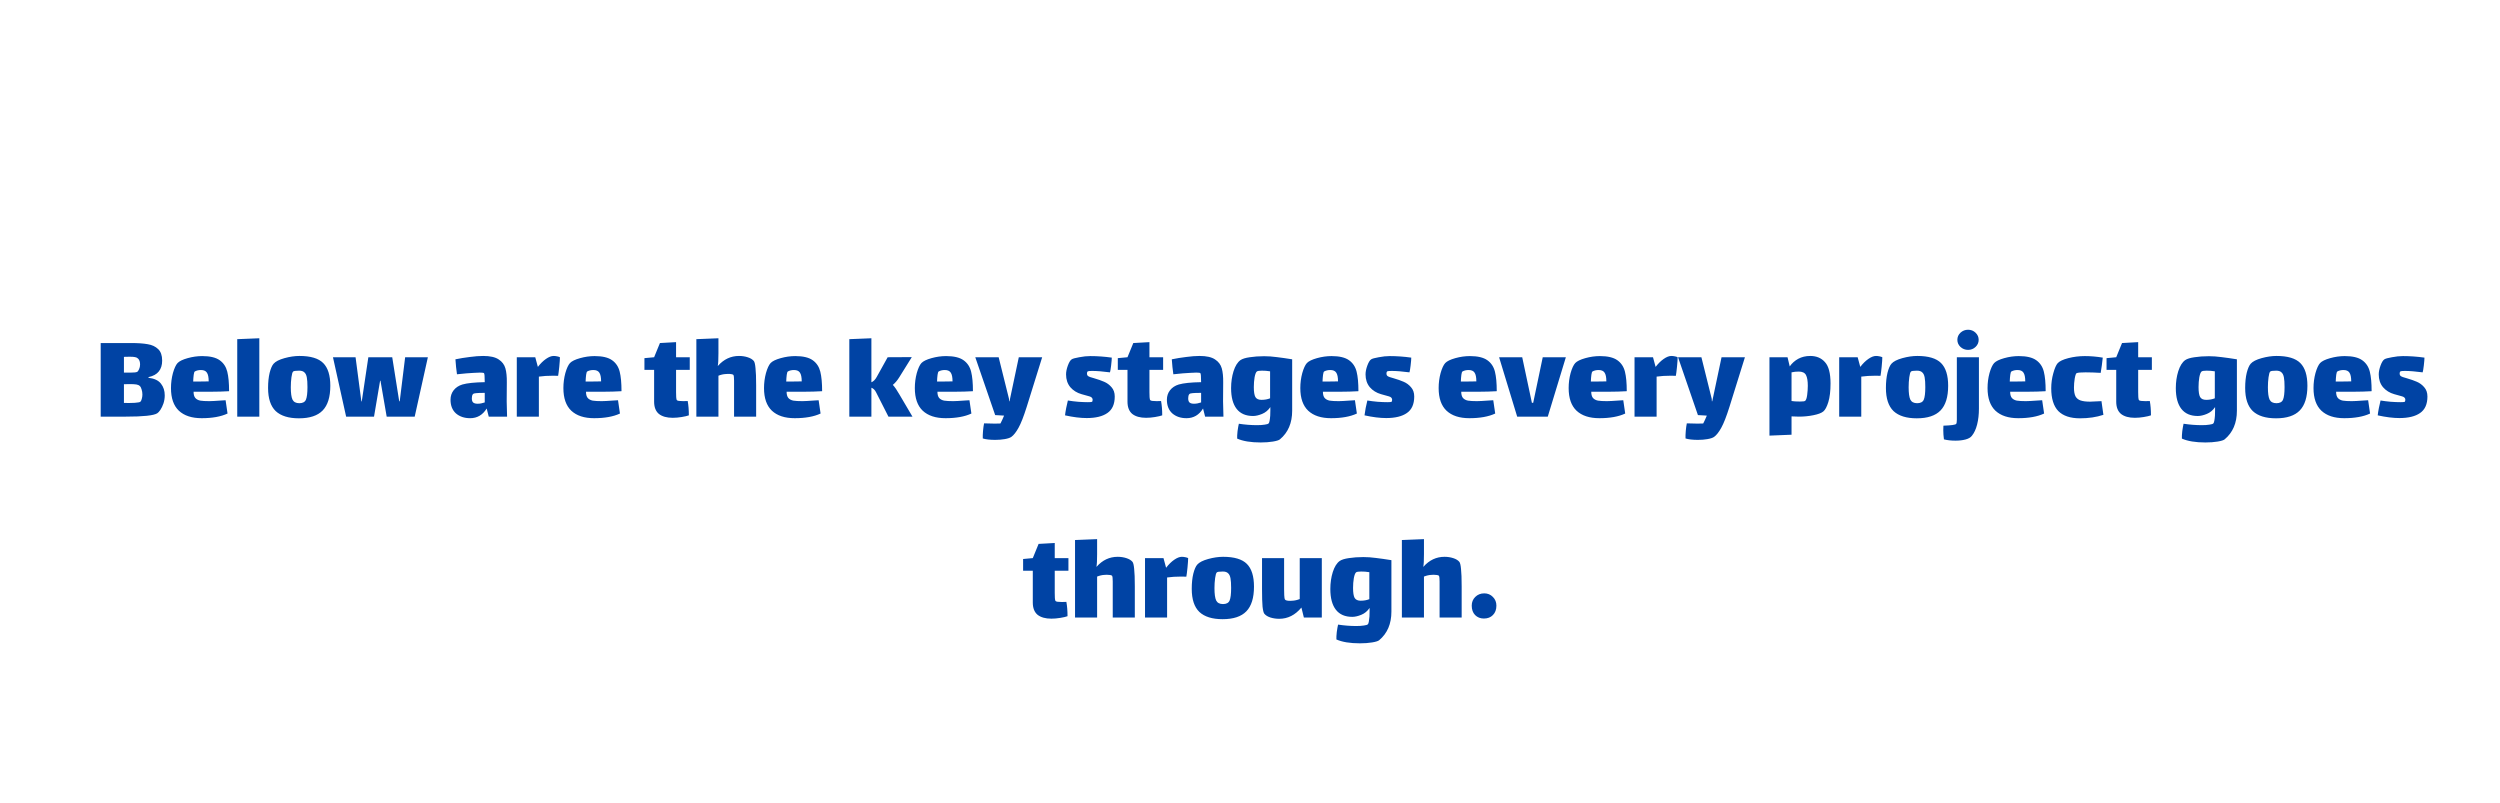 <?xml version="1.0" encoding="UTF-8"?> <svg xmlns="http://www.w3.org/2000/svg" viewBox="0 0 1004.00 322.66" data-guides="{&quot;vertical&quot;:[],&quot;horizontal&quot;:[]}"><path fill="#0043A4" stroke="none" fill-opacity="1" stroke-width="1" stroke-opacity="1" id="tSvgb6dd1ceae2" title="Path 3" d="M59.626 151.714C61.977 151.99 63.654 152.785 64.656 154.099C65.659 155.378 66.16 156.934 66.16 158.766C66.16 159.907 65.987 160.996 65.642 162.033C65.296 163.036 64.881 163.9 64.397 164.626C63.913 165.317 63.498 165.767 63.153 165.974C61.77 166.873 57.552 167.322 50.5 167.322C47.146 167.322 43.793 167.322 40.439 167.322C40.439 157.47 40.439 147.617 40.439 137.765C44.502 137.765 48.564 137.765 52.626 137.765C55.391 137.765 57.621 137.92 59.315 138.231C61.044 138.508 62.444 139.165 63.516 140.202C64.587 141.204 65.123 142.743 65.123 144.817C65.123 146.614 64.674 148.066 63.775 149.173C62.911 150.279 61.528 151.039 59.626 151.454C59.626 151.541 59.626 151.627 59.626 151.714ZM55.478 144.039C55.132 143.694 54.717 143.486 54.233 143.417C53.784 143.313 53.058 143.261 52.055 143.261C51.053 143.261 50.292 143.279 49.774 143.313C49.774 145.422 49.774 147.531 49.774 149.639C49.947 149.639 50.119 149.639 50.292 149.639C50.465 149.639 51.191 149.639 52.47 149.639C53.749 149.639 54.596 149.553 55.011 149.38C55.322 149.242 55.599 148.879 55.841 148.291C56.117 147.703 56.256 147.064 56.256 146.372C56.256 145.335 55.996 144.557 55.478 144.039ZM56.359 161.359C56.601 161.151 56.791 160.771 56.93 160.218C57.103 159.63 57.189 159.042 57.189 158.455C57.189 157.729 57.085 157.055 56.878 156.432C56.705 155.776 56.463 155.309 56.152 155.032C55.841 154.721 55.391 154.514 54.804 154.41C54.251 154.306 53.3 154.254 51.952 154.254C51.087 154.254 50.361 154.272 49.774 154.306C49.774 156.813 49.774 159.319 49.774 161.826C51.398 161.86 52.85 161.843 54.13 161.774C55.409 161.67 56.152 161.532 56.359 161.359ZM84.066 161.1C84.93 161.1 86.538 161.013 88.889 160.84C89.2 160.84 89.77 160.806 90.6 160.737C90.859 162.517 91.118 164.297 91.378 166.078C88.716 167.322 85.259 167.945 81.006 167.945C77.031 167.945 73.971 166.942 71.828 164.937C69.719 162.932 68.665 159.907 68.665 155.862C68.665 153.788 68.924 151.783 69.442 149.847C69.996 147.911 70.618 146.562 71.309 145.802C72.035 145.041 73.383 144.384 75.354 143.832C77.325 143.279 79.278 143.002 81.214 143.002C84.325 143.002 86.659 143.555 88.214 144.661C89.77 145.767 90.79 147.306 91.274 149.276C91.758 151.212 92 153.822 92 157.107C89.649 157.245 87.35 157.314 85.103 157.314C82.648 157.314 80.194 157.314 77.739 157.314C77.739 158.42 77.964 159.25 78.414 159.803C78.897 160.356 79.572 160.719 80.436 160.892C81.3 161.03 82.51 161.1 84.066 161.1ZM78.258 149.173C78.051 149.276 77.895 149.726 77.791 150.521C77.688 151.316 77.618 152.215 77.584 153.217C78.483 153.217 79.382 153.217 80.28 153.217C81.905 153.217 83.081 153.2 83.807 153.166C83.807 151.506 83.565 150.331 83.081 149.639C82.631 148.948 81.836 148.602 80.695 148.602C79.762 148.602 78.949 148.792 78.258 149.173ZM95.277 136.209C98.232 136.088 101.188 135.967 104.144 135.846C104.144 146.338 104.144 156.83 104.144 167.322C101.188 167.322 98.232 167.322 95.277 167.322C95.277 156.951 95.277 146.58 95.277 136.209ZM120.053 167.996C115.904 167.996 112.793 167.028 110.719 165.093C108.679 163.122 107.659 160.028 107.659 155.81C107.659 153.494 107.867 151.471 108.282 149.743C108.731 147.98 109.267 146.752 109.889 146.061C110.684 145.162 112.136 144.419 114.245 143.832C116.388 143.244 118.394 142.95 120.26 142.95C124.72 142.95 127.901 143.901 129.802 145.802C131.703 147.703 132.654 150.745 132.654 154.929C132.654 159.423 131.634 162.724 129.595 164.833C127.555 166.942 124.374 167.996 120.053 167.996ZM120.209 161.929C121.557 161.929 122.438 161.463 122.853 160.529C123.268 159.561 123.476 157.867 123.476 155.447C123.476 153.753 123.389 152.457 123.216 151.558C123.043 150.625 122.715 149.95 122.231 149.536C121.782 149.086 121.073 148.861 120.105 148.861C118.722 148.861 117.927 148.982 117.719 149.224C117.443 149.466 117.218 150.227 117.045 151.506C116.873 152.785 116.786 154.116 116.786 155.499C116.786 157.85 117.011 159.509 117.46 160.477C117.944 161.445 118.86 161.929 120.209 161.929ZM150.208 167.322C146.475 167.322 142.741 167.322 139.007 167.322C137.244 159.371 135.481 151.42 133.718 143.469C136.743 143.469 139.768 143.469 142.793 143.469C143.571 149.38 144.348 155.292 145.126 161.203C145.178 161.203 145.23 161.203 145.282 161.203C146.163 155.292 147.045 149.38 147.927 143.469C151.124 143.469 154.322 143.469 157.52 143.469C158.453 149.363 159.387 155.257 160.32 161.151C160.389 161.151 160.458 161.151 160.528 161.151C161.254 155.257 161.98 149.363 162.706 143.469C165.748 143.469 168.79 143.469 171.832 143.469C170.069 151.42 168.306 159.371 166.543 167.322C162.792 167.322 159.041 167.322 155.29 167.322C154.46 162.517 153.631 157.712 152.801 152.906C152.749 152.906 152.697 152.906 152.645 152.906C151.833 157.712 151.021 162.517 150.208 167.322ZM196.28 167.322C196.003 166.233 195.727 165.144 195.45 164.055C193.86 166.648 191.647 167.945 188.812 167.945C186.496 167.945 184.595 167.305 183.108 166.026C181.656 164.712 180.93 162.88 180.93 160.529C180.93 159.077 181.345 157.815 182.175 156.744C183.039 155.637 184.215 154.859 185.701 154.41C187.637 153.857 190.627 153.546 194.672 153.477C194.672 151.195 194.569 149.985 194.361 149.847C194.188 149.708 193.635 149.639 192.702 149.639C192.114 149.639 191.302 149.674 190.264 149.743C188.605 149.812 186.358 150.002 183.523 150.313C183.247 148.446 183.039 146.441 182.901 144.298C184.733 143.918 186.652 143.607 188.657 143.365C190.662 143.089 192.46 142.95 194.05 142.95C196.816 142.95 198.89 143.417 200.273 144.35C201.656 145.249 202.554 146.441 202.969 147.928C203.384 149.415 203.574 151.299 203.54 153.58C203.523 156.121 203.505 158.662 203.488 161.203C203.54 163.243 203.592 165.283 203.643 167.322C201.189 167.322 198.734 167.322 196.28 167.322ZM191.82 162.137C192.719 162.137 193.67 161.964 194.672 161.618C194.672 160.339 194.672 159.06 194.672 157.781C194.534 157.781 194.396 157.781 194.257 157.781C191.699 157.781 190.282 157.919 190.005 158.196C189.832 158.368 189.694 158.628 189.59 158.973C189.521 159.319 189.487 159.648 189.487 159.959C189.487 160.788 189.677 161.359 190.057 161.67C190.437 161.981 191.025 162.137 191.82 162.137ZM222.323 142.95C222.773 142.95 223.239 143.002 223.724 143.106C224.242 143.21 224.622 143.331 224.864 143.469C224.864 144.229 224.778 145.491 224.605 147.254C224.432 148.982 224.277 150.21 224.138 150.936C223.793 150.901 223.153 150.884 222.22 150.884C220.042 150.884 218.106 151.005 216.412 151.247C216.412 156.605 216.412 161.964 216.412 167.322C213.456 167.322 210.5 167.322 207.544 167.322C207.544 159.371 207.544 151.42 207.544 143.469C210.016 143.469 212.488 143.469 214.96 143.469C215.305 144.748 215.651 146.027 215.997 147.306C216.014 147.306 216.031 147.306 216.049 147.306C217.051 145.992 218.123 144.938 219.264 144.142C220.405 143.348 221.424 142.95 222.323 142.95ZM241.661 161.1C242.526 161.1 244.133 161.013 246.484 160.84C246.795 160.84 247.366 160.806 248.195 160.737C248.455 162.517 248.714 164.297 248.973 166.078C246.311 167.322 242.854 167.945 238.602 167.945C234.626 167.945 231.567 166.942 229.423 164.937C227.315 162.932 226.26 159.907 226.26 155.862C226.26 153.788 226.519 151.783 227.038 149.847C227.591 147.911 228.213 146.562 228.905 145.802C229.631 145.041 230.979 144.384 232.95 143.832C234.92 143.279 236.873 143.002 238.809 143.002C241.921 143.002 244.254 143.555 245.81 144.661C247.366 145.767 248.386 147.306 248.87 149.276C249.354 151.212 249.596 153.822 249.596 157.107C247.245 157.245 244.946 157.314 242.699 157.314C240.244 157.314 237.79 157.314 235.335 157.314C235.335 158.42 235.56 159.25 236.009 159.803C236.493 160.356 237.167 160.719 238.031 160.892C238.896 161.03 240.106 161.1 241.661 161.1ZM235.854 149.173C235.646 149.276 235.491 149.726 235.387 150.521C235.283 151.316 235.214 152.215 235.179 153.217C236.078 153.217 236.977 153.217 237.876 153.217C239.501 153.217 240.676 153.2 241.402 153.166C241.402 151.506 241.16 150.331 240.676 149.639C240.227 148.948 239.432 148.602 238.291 148.602C237.357 148.602 236.545 148.792 235.854 149.173ZM271.509 157.521C271.509 158.144 271.526 158.8 271.561 159.492C271.596 160.149 271.699 160.564 271.872 160.737C272.114 160.978 272.961 161.1 274.413 161.1C275.001 161.082 275.589 161.065 276.176 161.048C276.488 162.707 276.643 164.626 276.643 166.804C275.986 167.046 275.018 167.27 273.739 167.478C272.495 167.685 271.302 167.789 270.161 167.789C267.776 167.789 265.926 167.27 264.612 166.233C263.333 165.162 262.694 163.519 262.694 161.307C262.694 157.055 262.694 152.803 262.694 148.55C261.397 148.55 260.101 148.55 258.804 148.55C258.804 146.977 258.804 145.405 258.804 143.832C260.101 143.711 261.397 143.59 262.694 143.469C263.471 141.567 264.249 139.666 265.027 137.765C267.188 137.644 269.349 137.523 271.509 137.402C271.509 139.424 271.509 141.446 271.509 143.469C273.341 143.469 275.174 143.469 277.006 143.469C277.006 145.163 277.006 146.856 277.006 148.55C275.174 148.55 273.341 148.55 271.509 148.55C271.509 151.541 271.509 154.531 271.509 157.521ZM302.734 144.972C303.045 145.352 303.27 146.303 303.408 147.824C303.581 149.345 303.668 151.662 303.668 154.773C303.668 158.956 303.668 163.139 303.668 167.322C300.712 167.322 297.756 167.322 294.8 167.322C294.8 163.174 294.8 159.025 294.8 154.877C294.8 154.738 294.8 154.064 294.8 152.854C294.8 151.61 294.714 150.849 294.541 150.573C294.437 150.434 294.178 150.331 293.763 150.262C293.383 150.192 292.933 150.158 292.415 150.158C292.121 150.175 291.827 150.192 291.533 150.21C290.565 150.244 289.562 150.469 288.525 150.884C288.525 156.363 288.525 161.843 288.525 167.322C285.57 167.322 282.614 167.322 279.658 167.322C279.658 156.951 279.658 146.58 279.658 136.209C282.614 136.088 285.57 135.967 288.525 135.846C288.525 137.868 288.525 139.891 288.525 141.913C288.525 144.402 288.439 146.061 288.266 146.891C288.283 146.908 288.301 146.925 288.318 146.943C290.669 144.281 293.486 142.95 296.771 142.95C298.015 142.95 299.173 143.123 300.245 143.469C301.351 143.815 302.181 144.315 302.734 144.972ZM322.231 161.1C323.095 161.1 324.702 161.013 327.053 160.84C327.365 160.84 327.935 160.806 328.765 160.737C329.024 162.517 329.283 164.297 329.543 166.078C326.88 167.322 323.423 167.945 319.171 167.945C315.195 167.945 312.136 166.942 309.993 164.937C307.884 162.932 306.829 159.907 306.829 155.862C306.829 153.788 307.089 151.783 307.607 149.847C308.16 147.911 308.783 146.562 309.474 145.802C310.2 145.041 311.548 144.384 313.519 143.832C315.489 143.279 317.443 143.002 319.379 143.002C322.49 143.002 324.824 143.555 326.379 144.661C327.935 145.767 328.955 147.306 329.439 149.276C329.923 151.212 330.165 153.822 330.165 157.107C327.814 157.245 325.515 157.314 323.268 157.314C320.813 157.314 318.359 157.314 315.904 157.314C315.904 158.42 316.129 159.25 316.578 159.803C317.062 160.356 317.736 160.719 318.601 160.892C319.465 161.03 320.675 161.1 322.231 161.1ZM316.423 149.173C316.215 149.276 316.06 149.726 315.956 150.521C315.852 151.316 315.783 152.215 315.749 153.217C316.647 153.217 317.546 153.217 318.445 153.217C320.07 153.217 321.245 153.2 321.971 153.166C321.971 151.506 321.729 150.331 321.245 149.639C320.796 148.948 320.001 148.602 318.86 148.602C317.927 148.602 317.114 148.792 316.423 149.173ZM366.443 167.322C363.228 167.322 360.012 167.322 356.797 167.322C355.155 164.09 353.513 160.857 351.871 157.625C351.387 156.623 350.748 155.983 349.952 155.706C349.952 159.578 349.952 163.45 349.952 167.322C346.997 167.322 344.041 167.322 341.085 167.322C341.085 156.951 341.085 146.58 341.085 136.209C344.041 136.088 346.997 135.967 349.952 135.846C349.952 141.74 349.952 147.634 349.952 153.529C350.782 153.183 351.491 152.474 352.079 151.402C353.548 148.758 355.017 146.113 356.486 143.469C359.719 143.452 362.951 143.434 366.183 143.417C364.507 146.113 362.83 148.81 361.153 151.506C360.358 152.785 359.494 153.805 358.56 154.566C359.356 155.43 360.255 156.744 361.257 158.507C362.986 161.445 364.714 164.384 366.443 167.322ZM382.798 161.1C383.662 161.1 385.269 161.013 387.62 160.84C387.932 160.84 388.502 160.806 389.332 160.737C389.591 162.517 389.85 164.297 390.11 166.078C387.447 167.322 383.99 167.945 379.738 167.945C375.762 167.945 372.703 166.942 370.56 164.937C368.451 162.932 367.396 159.907 367.396 155.862C367.396 153.788 367.656 151.783 368.174 149.847C368.727 147.911 369.35 146.562 370.041 145.802C370.767 145.041 372.115 144.384 374.086 143.832C376.056 143.279 378.01 143.002 379.946 143.002C383.057 143.002 385.39 143.555 386.946 144.661C388.502 145.767 389.522 147.306 390.006 149.276C390.49 151.212 390.732 153.822 390.732 157.107C388.381 157.245 386.082 157.314 383.835 157.314C381.38 157.314 378.926 157.314 376.471 157.314C376.471 158.42 376.696 159.25 377.145 159.803C377.629 160.356 378.303 160.719 379.168 160.892C380.032 161.03 381.242 161.1 382.798 161.1ZM376.99 149.173C376.782 149.276 376.627 149.726 376.523 150.521C376.419 151.316 376.35 152.215 376.316 153.217C377.214 153.217 378.113 153.217 379.012 153.217C380.637 153.217 381.812 153.2 382.538 153.166C382.538 151.506 382.296 150.331 381.812 149.639C381.363 148.948 380.568 148.602 379.427 148.602C378.494 148.602 377.681 148.792 376.99 149.173ZM418.537 143.469C416.463 150.124 414.388 156.778 412.314 163.433C411.104 167.27 410.015 170.053 409.047 171.782C408.079 173.545 407.111 174.772 406.143 175.464C405.59 175.844 404.709 176.138 403.498 176.345C402.323 176.553 401.044 176.656 399.661 176.656C397.587 176.656 395.928 176.466 394.683 176.086C394.648 175.256 394.683 174.237 394.787 173.026C394.89 171.851 395.029 170.849 395.202 170.019C396.654 170.088 398.071 170.123 399.454 170.123C400.491 170.123 401.269 170.105 401.787 170.071C402.306 169.068 402.79 168.014 403.239 166.907C402.046 166.838 400.854 166.769 399.661 166.7C396.999 158.956 394.337 151.213 391.675 143.469C394.804 143.469 397.933 143.469 401.061 143.469C402.444 149.035 403.827 154.6 405.21 160.166C405.227 160.494 405.244 160.823 405.262 161.151C405.313 161.151 405.365 161.151 405.417 161.151C406.662 155.257 407.906 149.363 409.151 143.469C412.28 143.469 415.408 143.469 418.537 143.469ZM447.68 159.233C447.68 162.31 446.695 164.522 444.724 165.87C442.788 167.219 440.023 167.893 436.427 167.893C433.904 167.893 431 167.53 427.716 166.804C427.785 166.112 427.94 165.127 428.182 163.848C428.459 162.534 428.683 161.532 428.856 160.84C430.101 161.048 431.484 161.22 433.005 161.359C434.526 161.463 435.822 161.514 436.894 161.514C437.827 161.514 438.398 161.463 438.605 161.359C438.64 161.324 438.675 161.238 438.709 161.1C438.778 160.927 438.813 160.754 438.813 160.581C438.813 159.889 438.381 159.423 437.516 159.181C437.24 159.112 436.185 158.818 434.353 158.299C432.521 157.781 431.017 156.847 429.842 155.499C428.701 154.116 428.13 152.405 428.13 150.365C428.13 149.293 428.372 148.101 428.856 146.787C429.34 145.473 429.859 144.644 430.412 144.298C430.827 144.022 431.829 143.745 433.42 143.469C435.01 143.158 436.479 143.002 437.827 143.002C440.697 143.002 443.584 143.21 446.488 143.624C446.488 144.246 446.401 145.301 446.228 146.787C446.055 148.239 445.9 149.155 445.762 149.536C442.823 149.155 440.455 148.965 438.657 148.965C437.724 148.965 437.119 149.017 436.842 149.121C436.773 149.155 436.704 149.259 436.635 149.432C436.566 149.57 436.531 149.76 436.531 150.002C436.531 150.486 436.687 150.832 436.998 151.039C437.309 151.281 438.121 151.575 439.435 151.921C440.991 152.37 442.322 152.837 443.428 153.321C444.569 153.805 445.554 154.531 446.384 155.499C447.248 156.467 447.68 157.712 447.68 159.233ZM461.615 157.521C461.615 158.144 461.633 158.8 461.667 159.492C461.702 160.149 461.805 160.564 461.978 160.737C462.22 160.978 463.067 161.1 464.519 161.1C465.107 161.082 465.695 161.065 466.282 161.048C466.594 162.707 466.749 164.626 466.749 166.804C466.092 167.046 465.124 167.27 463.845 167.478C462.601 167.685 461.408 167.789 460.267 167.789C457.882 167.789 456.032 167.27 454.718 166.233C453.439 165.162 452.8 163.519 452.8 161.307C452.8 157.055 452.8 152.803 452.8 148.55C451.503 148.55 450.207 148.55 448.91 148.55C448.91 146.977 448.91 145.405 448.91 143.832C450.207 143.711 451.503 143.59 452.8 143.469C453.577 141.567 454.355 139.666 455.133 137.765C457.294 137.644 459.455 137.523 461.615 137.402C461.615 139.424 461.615 141.446 461.615 143.469C463.448 143.469 465.28 143.469 467.112 143.469C467.112 145.163 467.112 146.856 467.112 148.55C465.28 148.55 463.448 148.55 461.615 148.55C461.615 151.541 461.615 154.531 461.615 157.521ZM483.973 167.322C483.696 166.233 483.42 165.144 483.143 164.055C481.553 166.648 479.34 167.945 476.505 167.945C474.189 167.945 472.288 167.305 470.801 166.026C469.349 164.712 468.623 162.88 468.623 160.529C468.623 159.077 469.038 157.815 469.868 156.744C470.732 155.637 471.907 154.859 473.394 154.41C475.33 153.857 478.32 153.546 482.365 153.477C482.365 151.195 482.261 149.985 482.054 149.847C481.881 149.708 481.328 149.639 480.395 149.639C479.807 149.639 478.994 149.674 477.957 149.743C476.298 149.812 474.051 150.002 471.216 150.313C470.939 148.446 470.732 146.441 470.594 144.298C472.426 143.918 474.345 143.607 476.35 143.365C478.355 143.089 480.153 142.95 481.743 142.95C484.509 142.95 486.583 143.417 487.966 144.35C489.348 145.249 490.247 146.441 490.662 147.928C491.077 149.415 491.267 151.299 491.233 153.58C491.215 156.121 491.198 158.662 491.181 161.203C491.233 163.243 491.284 165.283 491.336 167.322C488.882 167.322 486.427 167.322 483.973 167.322ZM479.513 162.137C480.412 162.137 481.363 161.964 482.365 161.618C482.365 160.339 482.365 159.06 482.365 157.781C482.227 157.781 482.089 157.781 481.95 157.781C479.392 157.781 477.975 157.919 477.698 158.196C477.525 158.368 477.387 158.628 477.283 158.973C477.214 159.319 477.179 159.648 477.179 159.959C477.179 160.788 477.37 161.359 477.75 161.67C478.13 161.981 478.718 162.137 479.513 162.137ZM507.683 143.054C509.307 143.054 511.001 143.175 512.765 143.417C514.528 143.624 516.585 143.918 518.936 144.298C518.936 151.178 518.936 158.057 518.936 164.937C518.936 169.881 517.293 173.718 514.009 176.449C513.594 176.795 512.661 177.089 511.209 177.331C509.757 177.573 508.115 177.694 506.283 177.694C502.307 177.694 499.161 177.175 496.845 176.138C496.81 175.377 496.862 174.375 497 173.13C497.173 171.886 497.346 170.9 497.519 170.174C500.008 170.555 502.445 170.745 504.83 170.745C506.041 170.745 507.06 170.676 507.89 170.537C508.754 170.434 509.29 170.261 509.498 170.019C509.774 169.742 509.982 168.705 510.12 166.907C510.154 166.423 510.172 165.715 510.172 164.781C510.172 164.349 510.172 163.917 510.172 163.485C509.307 164.764 508.201 165.68 506.853 166.233C505.505 166.786 504.295 167.063 503.223 167.063C500.319 167.063 498.124 166.112 496.637 164.211C495.151 162.31 494.407 159.526 494.407 155.862C494.407 153.442 494.736 151.178 495.393 149.069C496.084 146.925 497.017 145.439 498.193 144.609C498.953 144.091 500.181 143.711 501.875 143.469C503.603 143.192 505.539 143.054 507.683 143.054ZM506.594 160.581C507.873 160.581 509.031 160.374 510.068 159.959C510.068 156.346 510.068 152.733 510.068 149.121C509.688 149.052 509.117 148.982 508.357 148.913C508.011 148.879 507.493 148.861 506.801 148.861C505.729 148.861 505.055 148.965 504.779 149.173C504.398 149.449 504.087 150.227 503.845 151.506C503.638 152.751 503.534 154.064 503.534 155.447C503.534 157.349 503.741 158.679 504.156 159.44C504.606 160.201 505.418 160.581 506.594 160.581ZM537.608 161.1C538.472 161.1 540.08 161.013 542.431 160.84C542.742 160.84 543.312 160.806 544.142 160.737C544.401 162.517 544.661 164.297 544.92 166.078C542.258 167.322 538.801 167.945 534.549 167.945C530.573 167.945 527.513 166.942 525.37 164.937C523.261 162.932 522.207 159.907 522.207 155.862C522.207 153.788 522.466 151.783 522.985 149.847C523.538 147.911 524.16 146.562 524.851 145.802C525.577 145.041 526.926 144.384 528.896 143.832C530.867 143.279 532.82 143.002 534.756 143.002C537.867 143.002 540.201 143.555 541.757 144.661C543.312 145.767 544.332 147.306 544.816 149.276C545.3 151.212 545.542 153.822 545.542 157.107C543.191 157.245 540.892 157.314 538.645 157.314C536.191 157.314 533.736 157.314 531.282 157.314C531.282 158.42 531.506 159.25 531.956 159.803C532.44 160.356 533.114 160.719 533.978 160.892C534.842 161.03 536.053 161.1 537.608 161.1ZM531.8 149.173C531.593 149.276 531.437 149.726 531.333 150.521C531.23 151.316 531.161 152.215 531.126 153.217C532.025 153.217 532.924 153.217 533.823 153.217C535.447 153.217 536.623 153.2 537.349 153.166C537.349 151.506 537.107 150.331 536.623 149.639C536.173 148.948 535.378 148.602 534.237 148.602C533.304 148.602 532.492 148.792 531.8 149.173ZM567.954 159.233C567.954 162.31 566.969 164.522 564.999 165.87C563.062 167.219 560.297 167.893 556.701 167.893C554.178 167.893 551.274 167.53 547.99 166.804C548.059 166.112 548.214 165.127 548.456 163.848C548.733 162.534 548.957 161.532 549.13 160.84C550.375 161.048 551.758 161.22 553.279 161.359C554.8 161.463 556.096 161.514 557.168 161.514C558.102 161.514 558.672 161.463 558.879 161.359C558.914 161.324 558.949 161.238 558.983 161.1C559.052 160.927 559.087 160.754 559.087 160.581C559.087 159.889 558.655 159.423 557.79 159.181C557.514 159.112 556.459 158.818 554.627 158.299C552.795 157.781 551.291 156.847 550.116 155.499C548.975 154.116 548.404 152.405 548.404 150.365C548.404 149.293 548.646 148.101 549.13 146.787C549.614 145.473 550.133 144.644 550.686 144.298C551.101 144.022 552.104 143.745 553.694 143.469C555.284 143.158 556.753 143.002 558.102 143.002C560.971 143.002 563.858 143.21 566.762 143.624C566.762 144.246 566.675 145.301 566.502 146.787C566.33 148.239 566.174 149.155 566.036 149.536C563.097 149.155 560.729 148.965 558.931 148.965C557.998 148.965 557.393 149.017 557.116 149.121C557.047 149.155 556.978 149.259 556.909 149.432C556.84 149.57 556.805 149.76 556.805 150.002C556.805 150.486 556.961 150.832 557.272 151.039C557.583 151.281 558.395 151.575 559.709 151.921C561.265 152.37 562.596 152.837 563.702 153.321C564.843 153.805 565.828 154.531 566.658 155.499C567.522 156.467 567.954 157.712 567.954 159.233ZM593.161 161.1C594.025 161.1 595.633 161.013 597.984 160.84C598.295 160.84 598.865 160.806 599.695 160.737C599.954 162.517 600.213 164.297 600.473 166.078C597.811 167.322 594.354 167.945 590.101 167.945C586.126 167.945 583.066 166.942 580.923 164.937C578.814 162.932 577.76 159.907 577.76 155.862C577.76 153.788 578.019 151.783 578.537 149.847C579.091 147.911 579.713 146.562 580.404 145.802C581.13 145.041 582.479 144.384 584.449 143.832C586.419 143.279 588.373 143.002 590.309 143.002C593.42 143.002 595.754 143.555 597.309 144.661C598.865 145.767 599.885 147.306 600.369 149.276C600.853 151.212 601.095 153.822 601.095 157.107C598.744 157.245 596.445 157.314 594.198 157.314C591.744 157.314 589.289 157.314 586.834 157.314C586.834 158.42 587.059 159.25 587.509 159.803C587.992 160.356 588.667 160.719 589.531 160.892C590.395 161.03 591.605 161.1 593.161 161.1ZM587.353 149.173C587.145 149.276 586.99 149.726 586.886 150.521C586.783 151.316 586.713 152.215 586.679 153.217C587.578 153.217 588.476 153.217 589.375 153.217C591 153.217 592.176 153.2 592.902 153.166C592.902 151.506 592.66 150.331 592.176 149.639C591.726 148.948 590.931 148.602 589.79 148.602C588.857 148.602 588.044 148.792 587.353 149.173ZM619.566 143.469C622.66 143.469 625.754 143.469 628.848 143.469C626.428 151.42 624.008 159.371 621.588 167.322C617.492 167.322 613.395 167.322 609.298 167.322C606.878 159.371 604.458 151.42 602.038 143.469C605.133 143.469 608.227 143.469 611.321 143.469C612.617 149.571 613.914 155.672 615.21 161.774C615.383 161.774 615.556 161.774 615.729 161.774C617.008 155.672 618.287 149.571 619.566 143.469ZM645.372 161.1C646.236 161.1 647.844 161.013 650.194 160.84C650.506 160.84 651.076 160.806 651.906 160.737C652.165 162.517 652.424 164.297 652.683 166.078C650.022 167.322 646.564 167.945 642.312 167.945C638.337 167.945 635.277 166.942 633.134 164.937C631.025 162.932 629.97 159.907 629.97 155.862C629.97 153.788 630.23 151.783 630.748 149.847C631.301 147.911 631.924 146.562 632.615 145.802C633.341 145.041 634.689 144.384 636.66 143.832C638.63 143.279 640.584 143.002 642.52 143.002C645.631 143.002 647.965 143.555 649.52 144.661C651.076 145.767 652.096 147.306 652.58 149.276C653.064 151.212 653.306 153.822 653.306 157.107C650.955 157.245 648.656 157.314 646.409 157.314C643.954 157.314 641.5 157.314 639.045 157.314C639.045 158.42 639.27 159.25 639.719 159.803C640.203 160.356 640.878 160.719 641.742 160.892C642.606 161.03 643.816 161.1 645.372 161.1ZM639.564 149.173C639.356 149.276 639.201 149.726 639.097 150.521C638.993 151.316 638.924 152.215 638.89 153.217C639.789 153.217 640.687 153.217 641.586 153.217C643.211 153.217 644.386 153.2 645.112 153.166C645.112 151.506 644.87 150.331 644.386 149.639C643.937 148.948 643.142 148.602 642.001 148.602C641.068 148.602 640.255 148.792 639.564 149.173ZM671.206 142.95C671.656 142.95 672.122 143.002 672.606 143.106C673.125 143.21 673.505 143.331 673.747 143.469C673.747 144.229 673.661 145.491 673.488 147.254C673.315 148.982 673.16 150.21 673.021 150.936C672.676 150.901 672.036 150.884 671.103 150.884C668.925 150.884 666.989 151.005 665.295 151.247C665.295 156.605 665.295 161.964 665.295 167.322C662.339 167.322 659.383 167.322 656.427 167.322C656.427 159.371 656.427 151.42 656.427 143.469C658.899 143.469 661.371 143.469 663.843 143.469C664.188 144.748 664.534 146.027 664.88 147.306C664.897 147.306 664.914 147.306 664.932 147.306C665.934 145.992 667.006 144.938 668.147 144.142C669.288 143.348 670.308 142.95 671.206 142.95ZM700.76 143.469C698.686 150.124 696.612 156.778 694.538 163.433C693.327 167.27 692.239 170.053 691.271 171.782C690.303 173.545 689.335 174.772 688.367 175.464C687.813 175.844 686.932 176.138 685.722 176.345C684.547 176.553 683.267 176.656 681.885 176.656C679.81 176.656 678.151 176.466 676.906 176.086C676.872 175.256 676.906 174.237 677.01 173.026C677.114 171.851 677.252 170.849 677.425 170.019C678.877 170.088 680.294 170.123 681.677 170.123C682.714 170.123 683.492 170.105 684.011 170.071C684.529 169.068 685.013 168.014 685.463 166.907C684.27 166.838 683.077 166.769 681.885 166.7C679.223 158.956 676.561 151.213 673.899 143.469C677.027 143.469 680.156 143.469 683.285 143.469C684.668 149.035 686.05 154.6 687.433 160.166C687.451 160.494 687.468 160.823 687.485 161.151C687.537 161.151 687.589 161.151 687.641 161.151C688.885 155.257 690.13 149.363 691.374 143.469C694.503 143.469 697.632 143.469 700.76 143.469ZM727 142.95C729.489 142.95 731.459 143.78 732.911 145.439C734.398 147.064 735.141 149.916 735.141 153.995C735.141 157.037 734.847 159.526 734.26 161.463C733.672 163.364 732.998 164.626 732.237 165.248C731.477 165.87 730.146 166.372 728.244 166.752C726.377 167.132 724.442 167.322 722.436 167.322C721.849 167.322 720.863 167.288 719.481 167.219C719.481 169.673 719.481 172.128 719.481 174.582C716.525 174.703 713.569 174.824 710.613 174.945C710.613 164.453 710.613 153.961 710.613 143.469C713.033 143.469 715.453 143.469 717.873 143.469C718.167 144.696 718.461 145.923 718.755 147.15C719.653 145.871 720.794 144.851 722.177 144.091C723.595 143.331 725.202 142.95 727 142.95ZM724.926 160.996C725.306 160.719 725.582 159.941 725.755 158.662C725.928 157.349 726.014 156.104 726.014 154.929C726.014 152.993 725.772 151.558 725.288 150.625C724.804 149.691 723.837 149.224 722.385 149.224C721.347 149.224 720.379 149.328 719.481 149.536C719.481 153.373 719.481 157.21 719.481 161.048C719.965 161.1 720.448 161.151 720.933 161.203C721.382 161.238 722.021 161.255 722.851 161.255C724.027 161.255 724.718 161.169 724.926 160.996ZM753.398 142.95C753.847 142.95 754.314 143.002 754.798 143.106C755.316 143.21 755.697 143.331 755.938 143.469C755.938 144.229 755.852 145.491 755.679 147.254C755.506 148.982 755.351 150.21 755.212 150.936C754.867 150.901 754.227 150.884 753.294 150.884C751.116 150.884 749.18 151.005 747.486 151.247C747.486 156.605 747.486 161.964 747.486 167.322C744.53 167.322 741.574 167.322 738.619 167.322C738.619 159.371 738.619 151.42 738.619 143.469C741.09 143.469 743.562 143.469 746.034 143.469C746.38 144.748 746.725 146.027 747.071 147.306C747.088 147.306 747.106 147.306 747.123 147.306C748.125 145.992 749.197 144.938 750.338 144.142C751.479 143.348 752.499 142.95 753.398 142.95ZM769.779 167.996C765.63 167.996 762.519 167.028 760.444 165.093C758.405 163.122 757.385 160.028 757.385 155.81C757.385 153.494 757.592 151.471 758.007 149.743C758.457 147.98 758.992 146.752 759.615 146.061C760.41 145.162 761.862 144.419 763.971 143.832C766.114 143.244 768.119 142.95 769.986 142.95C774.446 142.95 777.626 143.901 779.528 145.802C781.429 147.703 782.38 150.745 782.38 154.929C782.38 159.423 781.36 162.724 779.32 164.833C777.28 166.942 774.1 167.996 769.779 167.996ZM769.934 161.929C771.282 161.929 772.164 161.463 772.579 160.529C772.994 159.561 773.201 157.867 773.201 155.447C773.201 153.753 773.115 152.457 772.942 151.558C772.769 150.625 772.44 149.95 771.956 149.536C771.507 149.086 770.798 148.861 769.83 148.861C768.447 148.861 767.652 148.982 767.445 149.224C767.168 149.466 766.944 150.227 766.771 151.506C766.598 152.785 766.511 154.116 766.511 155.499C766.511 157.85 766.736 159.509 767.186 160.477C767.67 161.445 768.586 161.929 769.934 161.929ZM790.38 140.513C789.205 140.513 788.185 140.115 787.32 139.32C786.491 138.525 786.076 137.575 786.076 136.468C786.076 135.362 786.491 134.411 787.32 133.616C788.185 132.821 789.205 132.423 790.38 132.423C791.555 132.423 792.558 132.821 793.388 133.616C794.217 134.411 794.632 135.362 794.632 136.468C794.632 137.575 794.217 138.525 793.388 139.32C792.558 140.115 791.555 140.513 790.38 140.513ZM785.609 170.226C785.782 169.95 785.868 169.397 785.868 168.567C785.868 167.737 785.868 167.253 785.868 167.115C785.868 159.233 785.868 151.351 785.868 143.469C788.824 143.469 791.78 143.469 794.736 143.469C794.736 150.348 794.736 157.228 794.736 164.107C794.736 166.458 794.494 168.584 794.01 170.486C793.526 172.387 792.817 173.908 791.884 175.049C791.365 175.706 790.518 176.19 789.343 176.501C788.167 176.812 786.836 176.968 785.35 176.968C783.587 176.968 782.031 176.795 780.683 176.449C780.51 175.135 780.423 173.908 780.423 172.767C780.423 171.972 780.441 171.367 780.475 170.952C783.621 170.849 785.332 170.607 785.609 170.226ZM813.602 161.1C814.466 161.1 816.073 161.013 818.424 160.84C818.735 160.84 819.306 160.806 820.135 160.737C820.395 162.517 820.654 164.297 820.913 166.078C818.251 167.322 814.794 167.945 810.542 167.945C806.566 167.945 803.507 166.942 801.363 164.937C799.255 162.932 798.2 159.907 798.2 155.862C798.2 153.788 798.459 151.783 798.978 149.847C799.531 147.911 800.153 146.562 800.845 145.802C801.571 145.041 802.919 144.384 804.89 143.832C806.86 143.279 808.813 143.002 810.749 143.002C813.861 143.002 816.194 143.555 817.75 144.661C819.306 145.767 820.326 147.306 820.81 149.276C821.294 151.212 821.536 153.822 821.536 157.107C819.185 157.245 816.886 157.314 814.639 157.314C812.184 157.314 809.73 157.314 807.275 157.314C807.275 158.42 807.5 159.25 807.949 159.803C808.433 160.356 809.107 160.719 809.972 160.892C810.836 161.03 812.046 161.1 813.602 161.1ZM807.794 149.173C807.586 149.276 807.431 149.726 807.327 150.521C807.223 151.316 807.154 152.215 807.12 153.217C808.018 153.217 808.917 153.217 809.816 153.217C811.441 153.217 812.616 153.2 813.342 153.166C813.342 151.506 813.1 150.331 812.616 149.639C812.167 148.948 811.372 148.602 810.231 148.602C809.298 148.602 808.485 148.792 807.794 149.173ZM844.726 166.596C841.925 167.53 838.797 167.996 835.34 167.996C831.468 167.996 828.564 167.028 826.628 165.093C824.726 163.122 823.775 160.062 823.775 155.914C823.775 153.874 824.052 151.869 824.605 149.899C825.158 147.893 825.746 146.545 826.368 145.854C827.094 145.059 828.512 144.384 830.621 143.832C832.764 143.279 834.976 143.002 837.258 143.002C839.644 143.002 842.046 143.21 844.466 143.624C844.397 144.488 844.276 145.508 844.103 146.683C843.965 147.824 843.809 148.844 843.637 149.743C841.493 149.605 839.471 149.536 837.569 149.536C835.702 149.536 834.51 149.639 833.991 149.847C833.715 149.95 833.455 150.659 833.213 151.973C833.006 153.286 832.902 154.514 832.902 155.655C832.902 157.176 833.11 158.351 833.524 159.181C833.974 159.976 834.665 160.529 835.599 160.84C836.532 161.151 837.794 161.307 839.384 161.307C840.076 161.307 841.597 161.238 843.948 161.1C844.207 162.932 844.466 164.764 844.726 166.596ZM858.692 157.521C858.692 158.144 858.71 158.8 858.744 159.492C858.779 160.149 858.882 160.564 859.055 160.737C859.297 160.978 860.144 161.1 861.596 161.1C862.184 161.082 862.772 161.065 863.359 161.048C863.67 162.707 863.826 164.626 863.826 166.804C863.169 167.046 862.201 167.27 860.922 167.478C859.678 167.685 858.485 167.789 857.344 167.789C854.959 167.789 853.109 167.27 851.795 166.233C850.516 165.162 849.877 163.519 849.877 161.307C849.877 157.055 849.877 152.803 849.877 148.55C848.58 148.55 847.284 148.55 845.987 148.55C845.987 146.977 845.987 145.405 845.987 143.832C847.284 143.711 848.58 143.59 849.877 143.469C850.654 141.567 851.432 139.666 852.21 137.765C854.371 137.644 856.532 137.523 858.692 137.402C858.692 139.424 858.692 141.446 858.692 143.469C860.524 143.469 862.357 143.469 864.189 143.469C864.189 145.163 864.189 146.856 864.189 148.55C862.357 148.55 860.524 148.55 858.692 148.55C858.692 151.541 858.692 154.531 858.692 157.521ZM887.085 143.054C888.71 143.054 890.404 143.175 892.167 143.417C893.93 143.624 895.987 143.918 898.338 144.298C898.338 151.178 898.338 158.057 898.338 164.937C898.338 169.881 896.696 173.718 893.412 176.449C892.997 176.795 892.063 177.089 890.611 177.331C889.159 177.573 887.517 177.694 885.685 177.694C881.709 177.694 878.563 177.175 876.247 176.138C876.213 175.377 876.264 174.375 876.403 173.13C876.576 171.886 876.748 170.9 876.921 170.174C879.41 170.555 881.848 170.745 884.233 170.745C885.443 170.745 886.463 170.676 887.293 170.537C888.157 170.434 888.693 170.261 888.9 170.019C889.177 169.742 889.384 168.705 889.522 166.907C889.557 166.423 889.574 165.715 889.574 164.781C889.574 164.349 889.574 163.917 889.574 163.485C888.71 164.764 887.604 165.68 886.255 166.233C884.907 166.786 883.697 167.063 882.625 167.063C879.721 167.063 877.526 166.112 876.04 164.211C874.553 162.31 873.81 159.526 873.81 155.862C873.81 153.442 874.138 151.178 874.795 149.069C875.487 146.925 876.42 145.439 877.595 144.609C878.356 144.091 879.583 143.711 881.277 143.469C883.006 143.192 884.942 143.054 887.085 143.054ZM885.996 160.581C887.275 160.581 888.433 160.374 889.471 159.959C889.471 156.346 889.471 152.733 889.471 149.121C889.09 149.052 888.52 148.982 887.759 148.913C887.414 148.879 886.895 148.861 886.204 148.861C885.132 148.861 884.458 148.965 884.181 149.173C883.801 149.449 883.49 150.227 883.248 151.506C883.04 152.751 882.937 154.064 882.937 155.447C882.937 157.349 883.144 158.679 883.559 159.44C884.008 160.201 884.821 160.581 885.996 160.581ZM914.055 167.996C909.906 167.996 906.795 167.028 904.721 165.093C902.681 163.122 901.661 160.028 901.661 155.81C901.661 153.494 901.869 151.471 902.283 149.743C902.733 147.98 903.269 146.752 903.891 146.061C904.686 145.162 906.138 144.419 908.247 143.832C910.39 143.244 912.395 142.95 914.262 142.95C918.722 142.95 921.903 143.901 923.804 145.802C925.705 147.703 926.656 150.745 926.656 154.929C926.656 159.423 925.636 162.724 923.596 164.833C921.557 166.942 918.376 167.996 914.055 167.996ZM914.21 161.929C915.559 161.929 916.44 161.463 916.855 160.529C917.27 159.561 917.477 157.867 917.477 155.447C917.477 153.753 917.391 152.457 917.218 151.558C917.045 150.625 916.717 149.95 916.233 149.536C915.783 149.086 915.075 148.861 914.107 148.861C912.724 148.861 911.929 148.982 911.721 149.224C911.445 149.466 911.22 150.227 911.047 151.506C910.874 152.785 910.788 154.116 910.788 155.499C910.788 157.85 911.013 159.509 911.462 160.477C911.946 161.445 912.862 161.929 914.21 161.929ZM944.509 161.1C945.373 161.1 946.981 161.013 949.332 160.84C949.643 160.84 950.213 160.806 951.043 160.737C951.302 162.517 951.562 164.297 951.821 166.078C949.159 167.322 945.702 167.945 941.449 167.945C937.474 167.945 934.414 166.942 932.271 164.937C930.162 162.932 929.108 159.907 929.108 155.862C929.108 153.788 929.367 151.783 929.885 149.847C930.439 147.911 931.061 146.562 931.752 145.802C932.478 145.041 933.827 144.384 935.797 143.832C937.768 143.279 939.721 143.002 941.657 143.002C944.768 143.002 947.102 143.555 948.658 144.661C950.213 145.767 951.233 147.306 951.717 149.276C952.201 151.212 952.443 153.822 952.443 157.107C950.092 157.245 947.793 157.314 945.546 157.314C943.092 157.314 940.637 157.314 938.183 157.314C938.183 158.42 938.407 159.25 938.857 159.803C939.341 160.356 940.015 160.719 940.879 160.892C941.743 161.03 942.953 161.1 944.509 161.1ZM938.701 149.173C938.494 149.276 938.338 149.726 938.234 150.521C938.131 151.316 938.062 152.215 938.027 153.217C938.926 153.217 939.825 153.217 940.723 153.217C942.348 153.217 943.524 153.2 944.25 153.166C944.25 151.506 944.008 150.331 943.524 149.639C943.074 148.948 942.279 148.602 941.138 148.602C940.205 148.602 939.393 148.792 938.701 149.173ZM974.855 159.233C974.855 162.31 973.87 164.522 971.899 165.87C969.963 167.219 967.198 167.893 963.602 167.893C961.079 167.893 958.175 167.53 954.89 166.804C954.96 166.112 955.115 165.127 955.357 163.848C955.634 162.534 955.858 161.532 956.031 160.84C957.276 161.048 958.659 161.22 960.18 161.359C961.701 161.463 962.997 161.514 964.069 161.514C965.003 161.514 965.573 161.463 965.78 161.359C965.815 161.324 965.849 161.238 965.884 161.1C965.953 160.927 965.988 160.754 965.988 160.581C965.988 159.889 965.556 159.423 964.691 159.181C964.415 159.112 963.36 158.818 961.528 158.299C959.696 157.781 958.192 156.847 957.016 155.499C955.876 154.116 955.305 152.405 955.305 150.365C955.305 149.293 955.547 148.101 956.031 146.787C956.515 145.473 957.034 144.644 957.587 144.298C958.002 144.022 959.004 143.745 960.595 143.469C962.185 143.158 963.654 143.002 965.003 143.002C967.872 143.002 970.759 143.21 973.663 143.624C973.663 144.246 973.576 145.301 973.403 146.787C973.23 148.239 973.075 149.155 972.937 149.536C969.998 149.155 967.63 148.965 965.832 148.965C964.899 148.965 964.294 149.017 964.017 149.121C963.948 149.155 963.879 149.259 963.81 149.432C963.741 149.57 963.706 149.76 963.706 150.002C963.706 150.486 963.862 150.832 964.173 151.039C964.484 151.281 965.296 151.575 966.61 151.921C968.166 152.37 969.497 152.837 970.603 153.321C971.744 153.805 972.729 154.531 973.559 155.499C974.423 156.467 974.855 157.712 974.855 159.233ZM423.584 238.187C423.584 238.809 423.602 239.466 423.636 240.158C423.671 240.815 423.774 241.229 423.947 241.402C424.189 241.644 425.036 241.765 426.488 241.765C427.076 241.748 427.664 241.731 428.251 241.713C428.562 243.373 428.718 245.292 428.718 247.469C428.061 247.711 427.093 247.936 425.814 248.144C424.57 248.351 423.377 248.455 422.236 248.455C419.851 248.455 418.001 247.936 416.687 246.899C415.408 245.827 414.769 244.185 414.769 241.973C414.769 237.72 414.769 233.468 414.769 229.216C413.472 229.216 412.176 229.216 410.879 229.216C410.879 227.643 410.879 226.07 410.879 224.497C412.176 224.376 413.472 224.255 414.769 224.134C415.546 222.233 416.324 220.331 417.102 218.43C419.263 218.309 421.424 218.188 423.584 218.067C423.584 220.089 423.584 222.112 423.584 224.134C425.417 224.134 427.249 224.134 429.081 224.134C429.081 225.828 429.081 227.522 429.081 229.216C427.249 229.216 425.417 229.216 423.584 229.216C423.584 232.206 423.584 235.197 423.584 238.187ZM454.809 225.638C455.12 226.018 455.345 226.969 455.483 228.49C455.656 230.011 455.743 232.327 455.743 235.439C455.743 239.622 455.743 243.805 455.743 247.988C452.787 247.988 449.831 247.988 446.875 247.988C446.875 243.839 446.875 239.691 446.875 235.542C446.875 235.404 446.875 234.73 446.875 233.52C446.875 232.275 446.789 231.515 446.616 231.238C446.512 231.1 446.253 230.996 445.838 230.927C445.458 230.858 445.008 230.823 444.49 230.823C444.196 230.841 443.902 230.858 443.608 230.875C442.64 230.91 441.638 231.135 440.6 231.549C440.6 237.029 440.6 242.508 440.6 247.988C437.645 247.988 434.689 247.988 431.733 247.988C431.733 237.617 431.733 227.245 431.733 216.874C434.689 216.753 437.645 216.632 440.6 216.511C440.6 218.534 440.6 220.556 440.6 222.578C440.6 225.067 440.514 226.727 440.341 227.556C440.358 227.574 440.376 227.591 440.393 227.608C442.744 224.946 445.561 223.615 448.846 223.615C450.09 223.615 451.248 223.788 452.32 224.134C453.426 224.48 454.256 224.981 454.809 225.638ZM474.618 223.615C475.068 223.615 475.534 223.667 476.018 223.771C476.537 223.875 476.917 223.996 477.159 224.134C477.159 224.895 477.073 226.156 476.9 227.919C476.727 229.648 476.572 230.875 476.433 231.601C476.088 231.567 475.448 231.549 474.515 231.549C472.337 231.549 470.401 231.671 468.707 231.912C468.707 237.271 468.707 242.63 468.707 247.988C465.751 247.988 462.795 247.988 459.839 247.988C459.839 240.037 459.839 232.085 459.839 224.134C462.311 224.134 464.783 224.134 467.255 224.134C467.6 225.413 467.946 226.692 468.292 227.971C468.309 227.971 468.326 227.971 468.344 227.971C469.346 226.658 470.418 225.603 471.559 224.808C472.7 224.013 473.719 223.615 474.618 223.615ZM490.999 248.662C486.851 248.662 483.739 247.694 481.665 245.758C479.625 243.788 478.606 240.694 478.606 236.476C478.606 234.16 478.813 232.137 479.228 230.409C479.677 228.645 480.213 227.418 480.835 226.727C481.63 225.828 483.082 225.085 485.191 224.497C487.335 223.909 489.34 223.615 491.207 223.615C495.666 223.615 498.847 224.566 500.748 226.468C502.65 228.369 503.6 231.411 503.6 235.594C503.6 240.089 502.58 243.39 500.541 245.499C498.501 247.608 495.321 248.662 490.999 248.662ZM491.155 242.595C492.503 242.595 493.385 242.128 493.8 241.195C494.214 240.227 494.422 238.533 494.422 236.113C494.422 234.419 494.335 233.123 494.163 232.224C493.99 231.29 493.661 230.616 493.177 230.201C492.728 229.752 492.019 229.527 491.051 229.527C489.668 229.527 488.873 229.648 488.666 229.89C488.389 230.132 488.164 230.893 487.991 232.172C487.819 233.451 487.732 234.782 487.732 236.165C487.732 238.516 487.957 240.175 488.406 241.143C488.89 242.111 489.807 242.595 491.155 242.595ZM530.839 224.134C530.839 232.085 530.839 240.037 530.839 247.988C528.437 247.988 526.034 247.988 523.631 247.988C523.303 246.657 522.975 245.326 522.646 243.995C520.157 247.003 517.184 248.507 513.727 248.507C512.482 248.507 511.307 248.334 510.2 247.988C509.129 247.642 508.316 247.141 507.763 246.484C507.452 246.104 507.21 245.153 507.037 243.632C506.899 242.111 506.83 239.795 506.83 236.683C506.83 232.5 506.83 228.317 506.83 224.134C509.786 224.134 512.741 224.134 515.697 224.134C515.697 228.282 515.697 232.431 515.697 236.58C515.697 237.271 515.715 238.083 515.749 239.017C515.784 239.95 515.888 240.538 516.06 240.78C516.302 241.126 516.994 241.298 518.135 241.298C518.411 241.281 518.688 241.264 518.964 241.247C519.932 241.212 520.935 240.987 521.972 240.572C521.972 235.093 521.972 229.613 521.972 224.134C524.928 224.134 527.884 224.134 530.839 224.134ZM547.537 223.719C549.162 223.719 550.856 223.84 552.619 224.082C554.382 224.29 556.439 224.583 558.79 224.964C558.79 231.843 558.79 238.723 558.79 245.603C558.79 250.546 557.148 254.384 553.864 257.115C553.449 257.461 552.515 257.754 551.063 257.996C549.611 258.238 547.969 258.359 546.137 258.359C542.161 258.359 539.015 257.841 536.699 256.804C536.665 256.043 536.716 255.041 536.855 253.796C537.028 252.551 537.201 251.566 537.373 250.84C539.862 251.22 542.3 251.411 544.685 251.411C545.895 251.411 546.915 251.341 547.745 251.203C548.609 251.099 549.145 250.927 549.352 250.685C549.629 250.408 549.836 249.371 549.975 247.573C550.009 247.089 550.026 246.38 550.026 245.447C550.026 245.015 550.026 244.583 550.026 244.151C549.162 245.43 548.056 246.346 546.707 246.899C545.359 247.452 544.149 247.729 543.078 247.729C540.174 247.729 537.978 246.778 536.492 244.877C535.005 242.975 534.262 240.192 534.262 236.528C534.262 234.108 534.59 231.843 535.247 229.734C535.939 227.591 536.872 226.105 538.048 225.275C538.808 224.756 540.035 224.376 541.729 224.134C543.458 223.857 545.394 223.719 547.537 223.719ZM546.448 241.247C547.727 241.247 548.885 241.039 549.923 240.624C549.923 237.012 549.923 233.399 549.923 229.786C549.542 229.717 548.972 229.648 548.211 229.579C547.866 229.544 547.347 229.527 546.656 229.527C545.584 229.527 544.91 229.631 544.633 229.838C544.253 230.115 543.942 230.893 543.7 232.172C543.492 233.416 543.389 234.73 543.389 236.113C543.389 238.014 543.596 239.345 544.011 240.106C544.46 240.866 545.273 241.247 546.448 241.247ZM586.071 225.638C586.382 226.018 586.607 226.969 586.745 228.49C586.918 230.011 587.004 232.327 587.004 235.439C587.004 239.622 587.004 243.805 587.004 247.988C584.049 247.988 581.093 247.988 578.137 247.988C578.137 243.839 578.137 239.691 578.137 235.542C578.137 235.404 578.137 234.73 578.137 233.52C578.137 232.275 578.051 231.515 577.878 231.238C577.774 231.1 577.515 230.996 577.1 230.927C576.72 230.858 576.27 230.823 575.751 230.823C575.458 230.841 575.164 230.858 574.87 230.875C573.902 230.91 572.899 231.135 571.862 231.549C571.862 237.029 571.862 242.508 571.862 247.988C568.906 247.988 565.951 247.988 562.995 247.988C562.995 237.617 562.995 227.245 562.995 216.874C565.951 216.753 568.906 216.632 571.862 216.511C571.862 218.534 571.862 220.556 571.862 222.578C571.862 225.067 571.776 226.727 571.603 227.556C571.62 227.574 571.638 227.591 571.655 227.608C574.006 224.946 576.823 223.615 580.107 223.615C581.352 223.615 582.51 223.788 583.582 224.134C584.688 224.48 585.518 224.981 586.071 225.638ZM595.924 248.403C594.506 248.403 593.331 247.936 592.398 247.003C591.499 246.069 591.049 244.808 591.049 243.217C591.049 241.834 591.516 240.676 592.449 239.743C593.417 238.775 594.627 238.291 596.079 238.291C597.462 238.291 598.62 238.775 599.554 239.743C600.487 240.676 600.954 241.834 600.954 243.217C600.954 244.808 600.487 246.069 599.554 247.003C598.655 247.936 597.445 248.403 595.924 248.403Z"></path><defs><linearGradient id="tSvgGradient9f96a99ee9" x1="0" x2="994.483" y1="58.453" y2="58.453" gradientUnits="userSpaceOnUse" gradientTransform=""><stop offset="0.413" stop-color="hsl(219.06,71.59%,65.49%)" stop-opacity="1" transform="translate(-5498, -4835)"></stop><stop offset="0.62" stop-color="hsl(340.992,100%,60.39%)" stop-opacity="1" transform="translate(-5498, -4835)"></stop></linearGradient></defs></svg> 